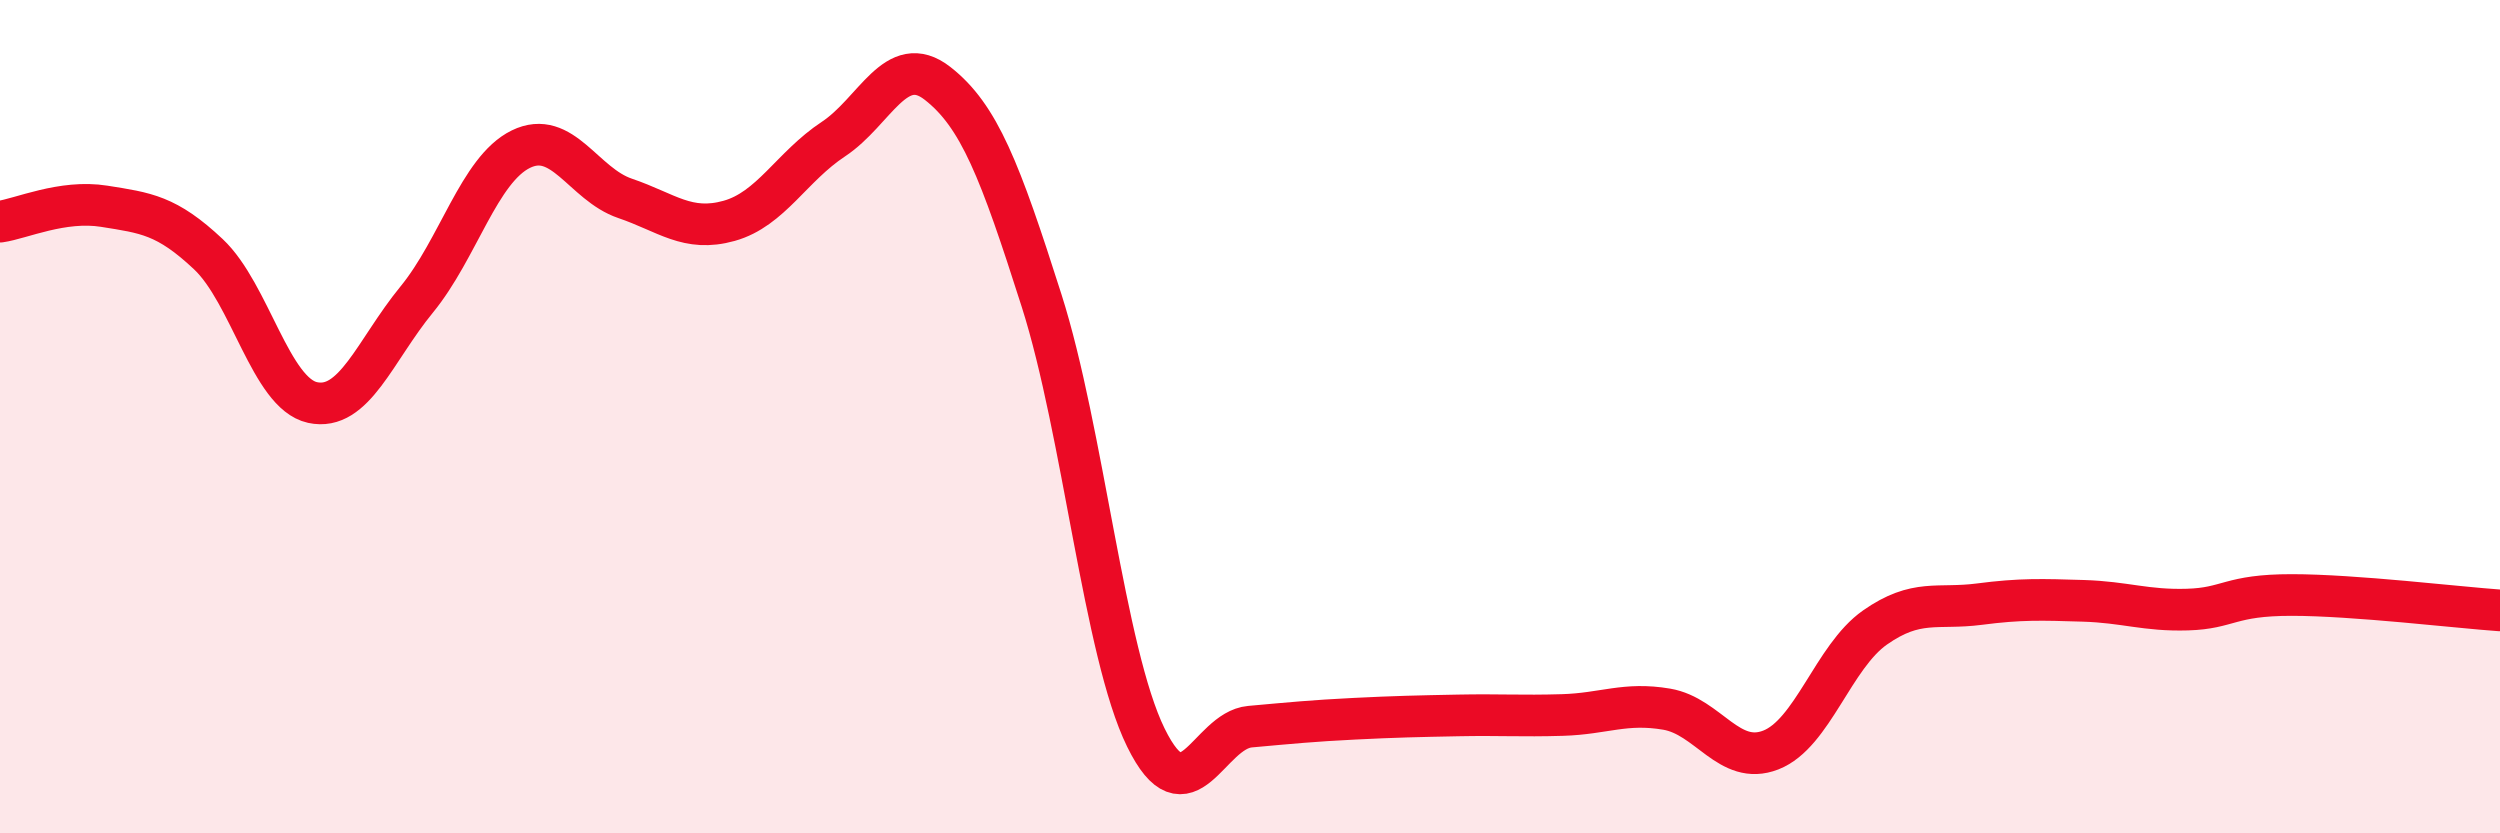 
    <svg width="60" height="20" viewBox="0 0 60 20" xmlns="http://www.w3.org/2000/svg">
      <path
        d="M 0,5.32 C 0.5,5.25 1.5,4.79 2.5,4.95 C 3.5,5.11 4,5.16 5,6.1 C 6,7.04 6.5,9.44 7.5,9.66 C 8.5,9.88 9,8.41 10,7.19 C 11,5.97 11.5,4.07 12.5,3.58 C 13.5,3.09 14,4.42 15,4.76 C 16,5.1 16.5,5.58 17.5,5.3 C 18.5,5.02 19,4 20,3.34 C 21,2.68 21.5,1.22 22.5,2 C 23.5,2.78 24,4.08 25,7.22 C 26,10.36 26.5,15.66 27.5,17.7 C 28.5,19.74 29,17.53 30,17.44 C 31,17.35 31.5,17.3 32.5,17.25 C 33.5,17.2 34,17.19 35,17.17 C 36,17.15 36.5,17.19 37.5,17.16 C 38.5,17.13 39,16.85 40,17.02 C 41,17.19 41.5,18.39 42.5,18 C 43.5,17.61 44,15.76 45,15.06 C 46,14.36 46.5,14.63 47.5,14.5 C 48.5,14.37 49,14.39 50,14.42 C 51,14.45 51.5,14.66 52.5,14.63 C 53.5,14.6 53.5,14.28 55,14.28 C 56.5,14.28 59,14.58 60,14.65L60 20L0 20Z"
        fill="#EB0A25"
        opacity="0.1"
        stroke-linecap="round"
        stroke-linejoin="round"
      />
      <path
        d="M 0,5.32 C 0.5,5.25 1.5,4.79 2.5,4.95 C 3.5,5.11 4,5.16 5,6.1 C 6,7.04 6.5,9.44 7.5,9.66 C 8.5,9.88 9,8.41 10,7.19 C 11,5.97 11.5,4.07 12.5,3.58 C 13.5,3.09 14,4.42 15,4.76 C 16,5.1 16.5,5.58 17.5,5.3 C 18.5,5.02 19,4 20,3.34 C 21,2.68 21.5,1.22 22.5,2 C 23.5,2.78 24,4.08 25,7.22 C 26,10.36 26.5,15.66 27.5,17.7 C 28.5,19.74 29,17.53 30,17.44 C 31,17.35 31.5,17.3 32.5,17.25 C 33.5,17.2 34,17.19 35,17.17 C 36,17.15 36.5,17.19 37.5,17.16 C 38.5,17.13 39,16.85 40,17.02 C 41,17.19 41.5,18.39 42.5,18 C 43.5,17.61 44,15.76 45,15.06 C 46,14.36 46.5,14.63 47.5,14.5 C 48.5,14.37 49,14.39 50,14.42 C 51,14.45 51.5,14.66 52.5,14.63 C 53.5,14.6 53.5,14.28 55,14.28 C 56.5,14.28 59,14.58 60,14.65"
        stroke="#EB0A25"
        stroke-width="1"
        fill="none"
        stroke-linecap="round"
        stroke-linejoin="round"
      />
    </svg>
  